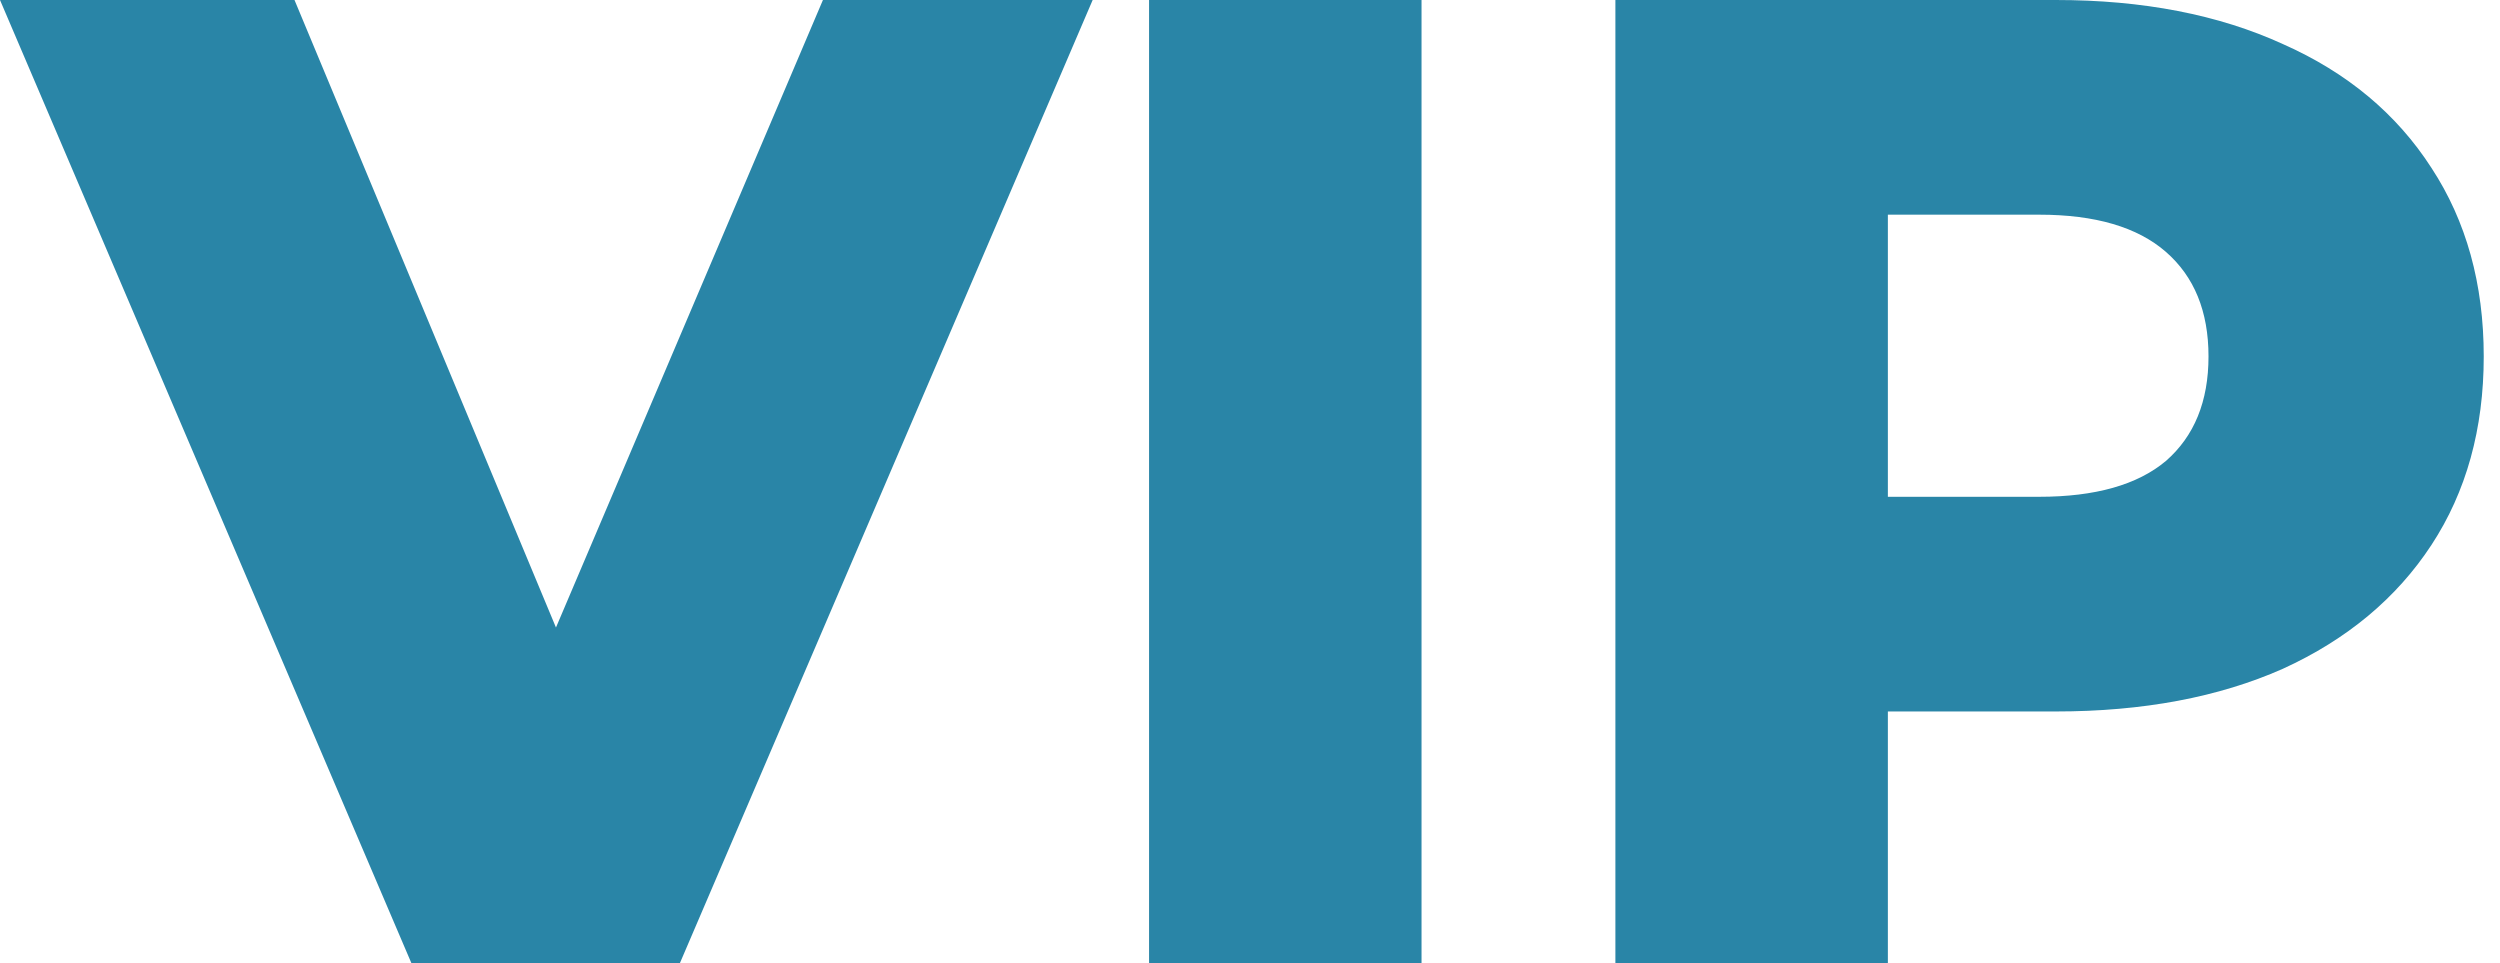 <?xml version="1.0" encoding="UTF-8"?> <svg xmlns="http://www.w3.org/2000/svg" width="109" height="42" viewBox="0 0 109 42" fill="none"><path d="M47.64 -2.86102e-06L29.64 42H17.94L-3.42056e-05 -2.86102e-06H12.84L24.24 27.36L35.88 -2.86102e-06H47.64ZM50.099 -2.86102e-06H61.979V42H50.099V-2.86102e-06ZM89.631 -2.86102e-06C93.431 -2.86102e-06 96.731 0.64 99.531 1.92C102.331 3.16 104.491 4.96 106.011 7.32C107.531 9.64 108.291 12.38 108.291 15.54C108.291 18.7 107.531 21.44 106.011 23.76C104.491 26.08 102.331 27.88 99.531 29.16C96.731 30.4 93.431 31.02 89.631 31.02H82.311V42H70.431V-2.86102e-06H89.631ZM88.911 21.66C91.351 21.66 93.191 21.14 94.431 20.1C95.671 19.02 96.291 17.5 96.291 15.54C96.291 13.58 95.671 12.06 94.431 10.98C93.191 9.9 91.351 9.36 88.911 9.36H82.311V21.66H88.911Z" fill="#2985A7"></path></svg> 